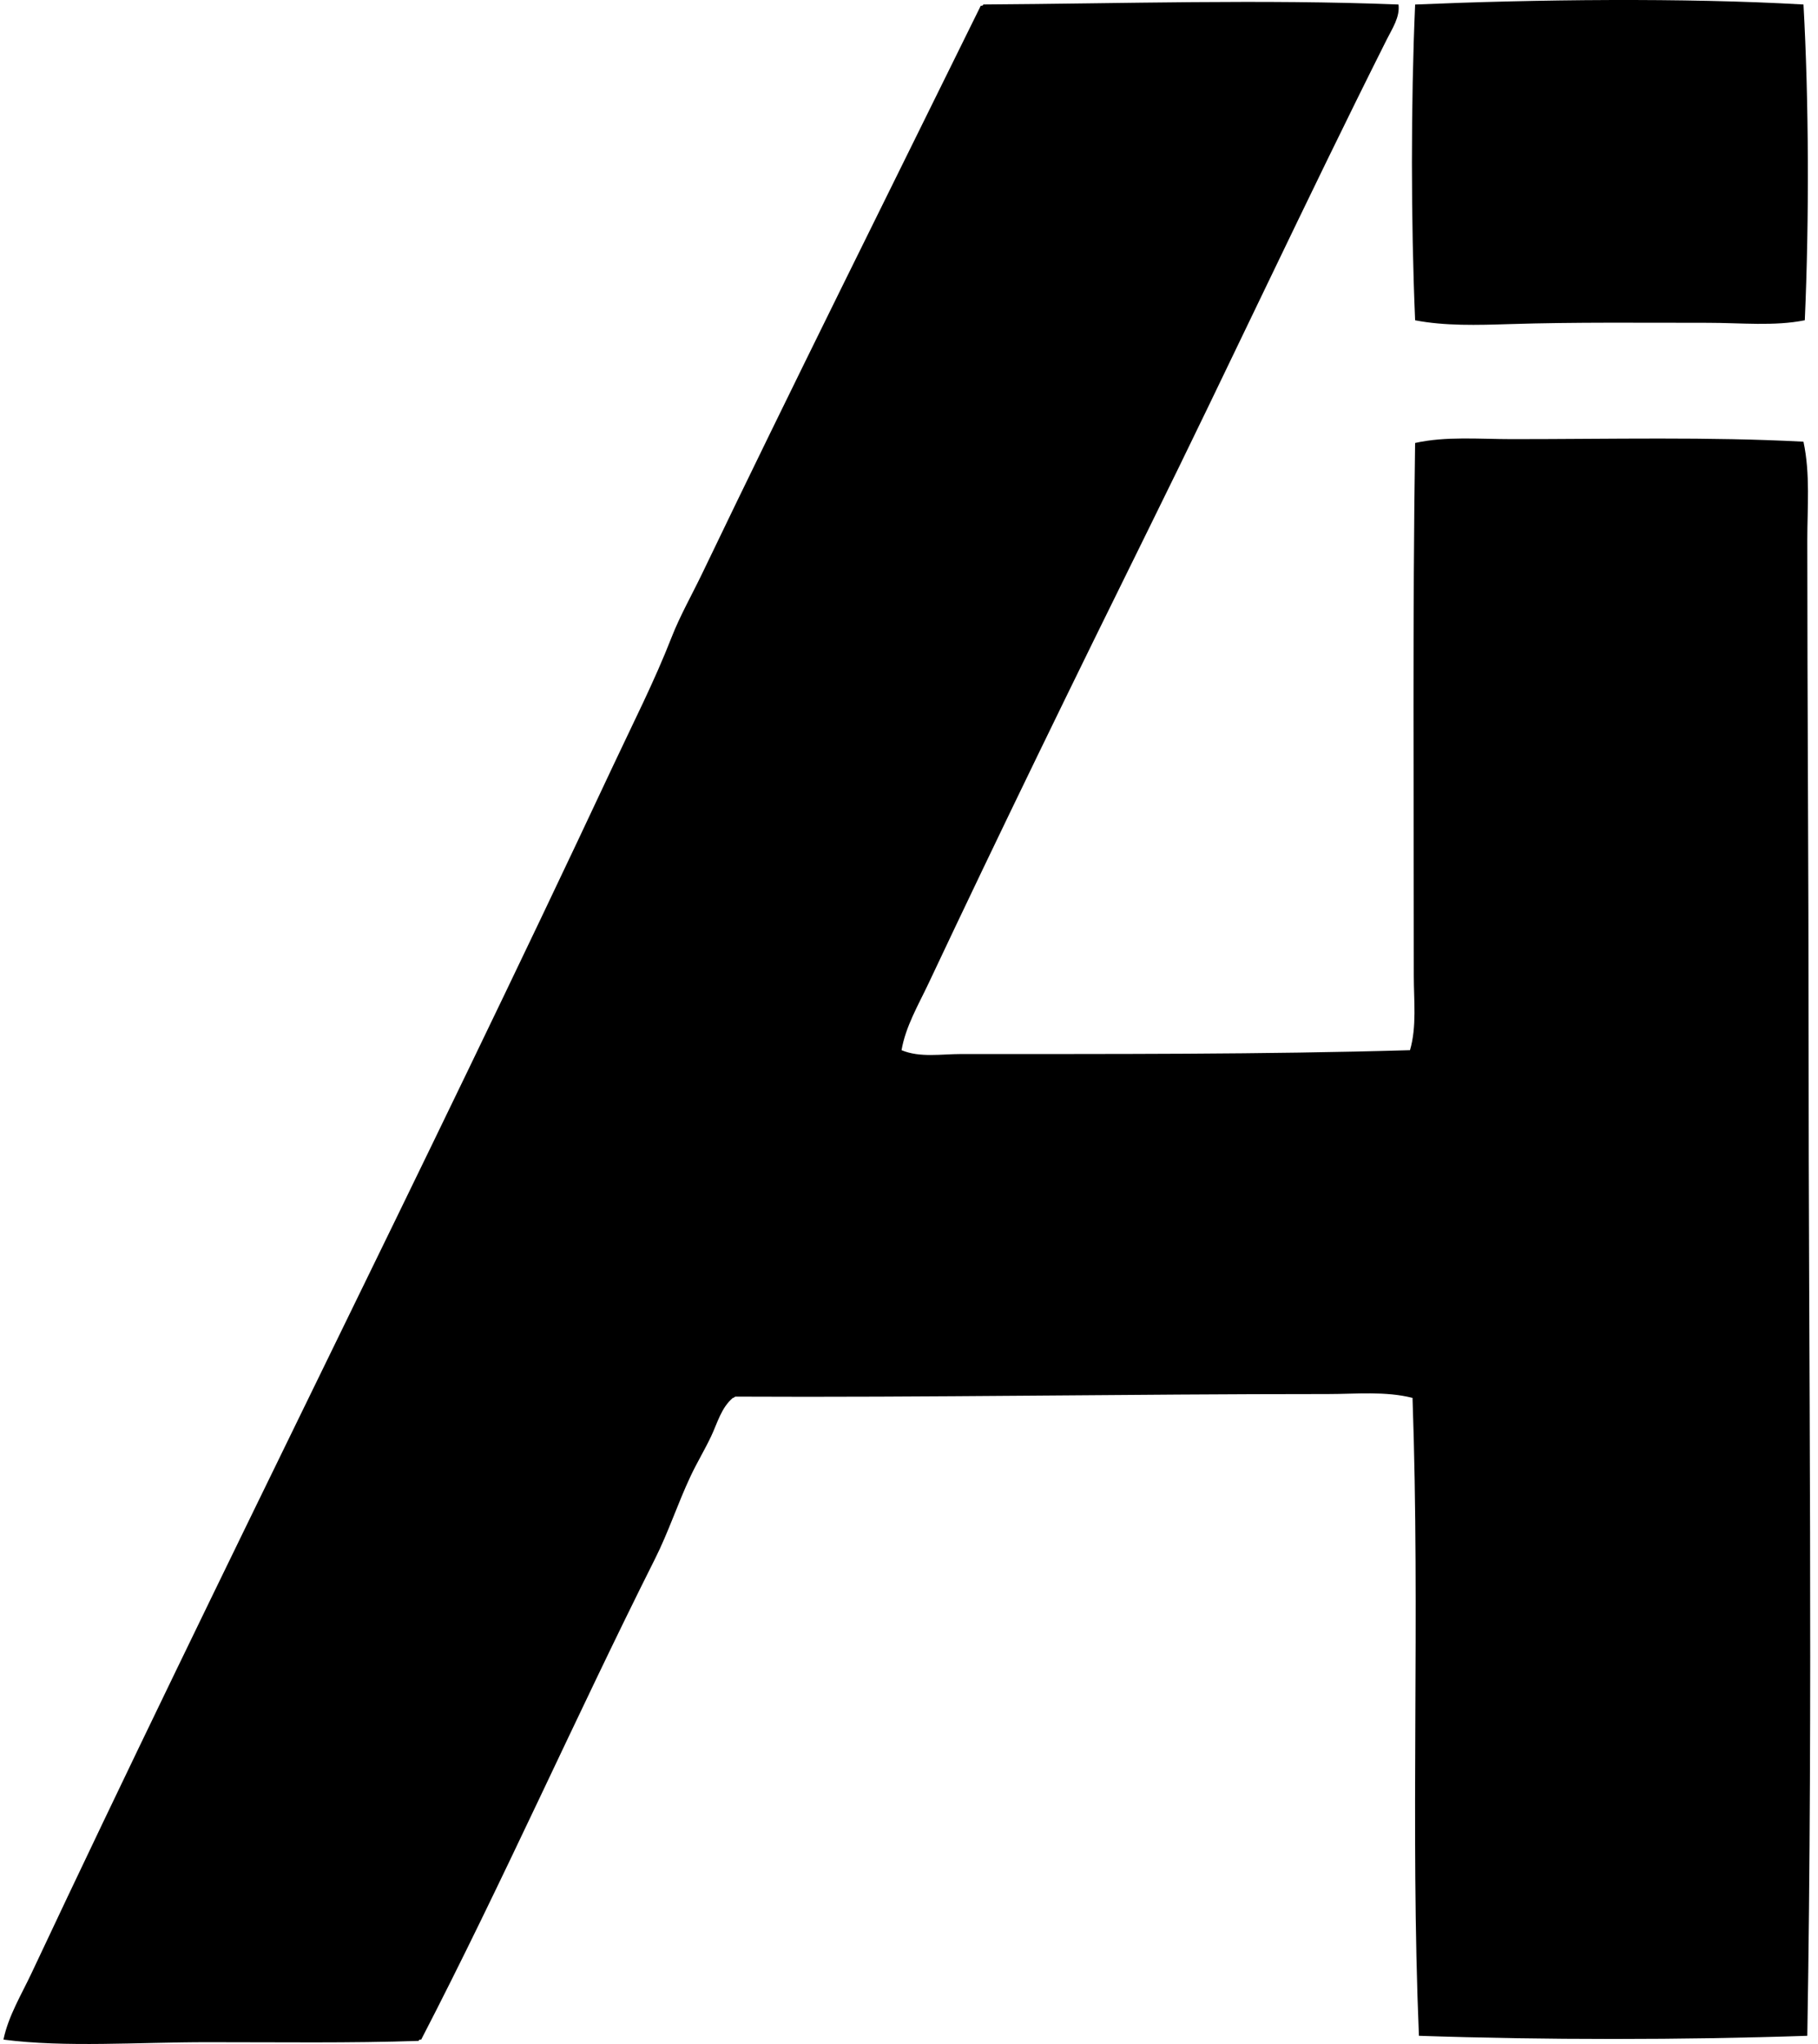 <svg xmlns="http://www.w3.org/2000/svg" width="178" height="200" fill="none" viewBox="0 0 178 200">
  <path fill="#000" fill-rule="evenodd" d="M176.579.44c.525 9.386.568 21.032.128 30.897-2.982.602-6.234.25-9.507.25-6.508.003-12.919-.076-19.388.126-3.168.1-6.347.19-9.257-.373-.414-9.723-.421-21.177 0-30.898 11.805-.498 26.26-.674 38.024-.002Z" clip-rule="evenodd"/>
  <path fill="#000" fill-rule="evenodd" d="M136.926.44c.164 1.213-.626 2.385-1.124 3.376-7.877 15.673-15.468 32.01-23.266 47.783-7.302 14.775-14.572 29.668-21.638 44.657-.975 2.065-2.234 4.192-2.628 6.503 1.8.753 3.877.375 5.877.375 14.683-.002 29.494.046 43.905-.375.674-2.308.373-4.84.373-7.257.003-17.542-.12-35.595.128-52.158 3.006-.671 6.272-.375 9.504-.375 9.685 0 19.283-.24 28.52.25.676 3.158.375 6.426.375 9.63 0 15.951.128 32.44.125 48.533-.002 32.178.436 64.582-.125 97.816-12.038.412-25.858.416-38.026 0-.859-20.647.132-40.755-.626-62.418-2.652-.672-5.521-.376-8.255-.376-19.511-.002-39.583.349-58.038.251-.103.024-.127.125-.25.125-1.138.951-1.523 2.479-2.127 3.754-.631 1.331-1.382 2.566-2 3.875-1.269 2.689-2.174 5.488-3.502 8.13-7.752 15.422-14.917 31.644-22.89 47.032-.147-.022-.224.029-.25.125-6.638.229-13.666.125-20.638.128-6.847-.003-13.947.534-20.012-.253.481-2.315 1.764-4.404 2.75-6.503C21.59 153.723 41.467 114.525 60 74.988c1.976-4.215 4.063-8.296 5.757-12.633.82-2.101 1.993-4.159 3.001-6.255C77.615 37.667 86.927 19.03 96.026.563c.145.024.224-.027.25-.126 13.885-.086 27.151-.52 40.65.003Z" clip-rule="evenodd"/>
</svg>
